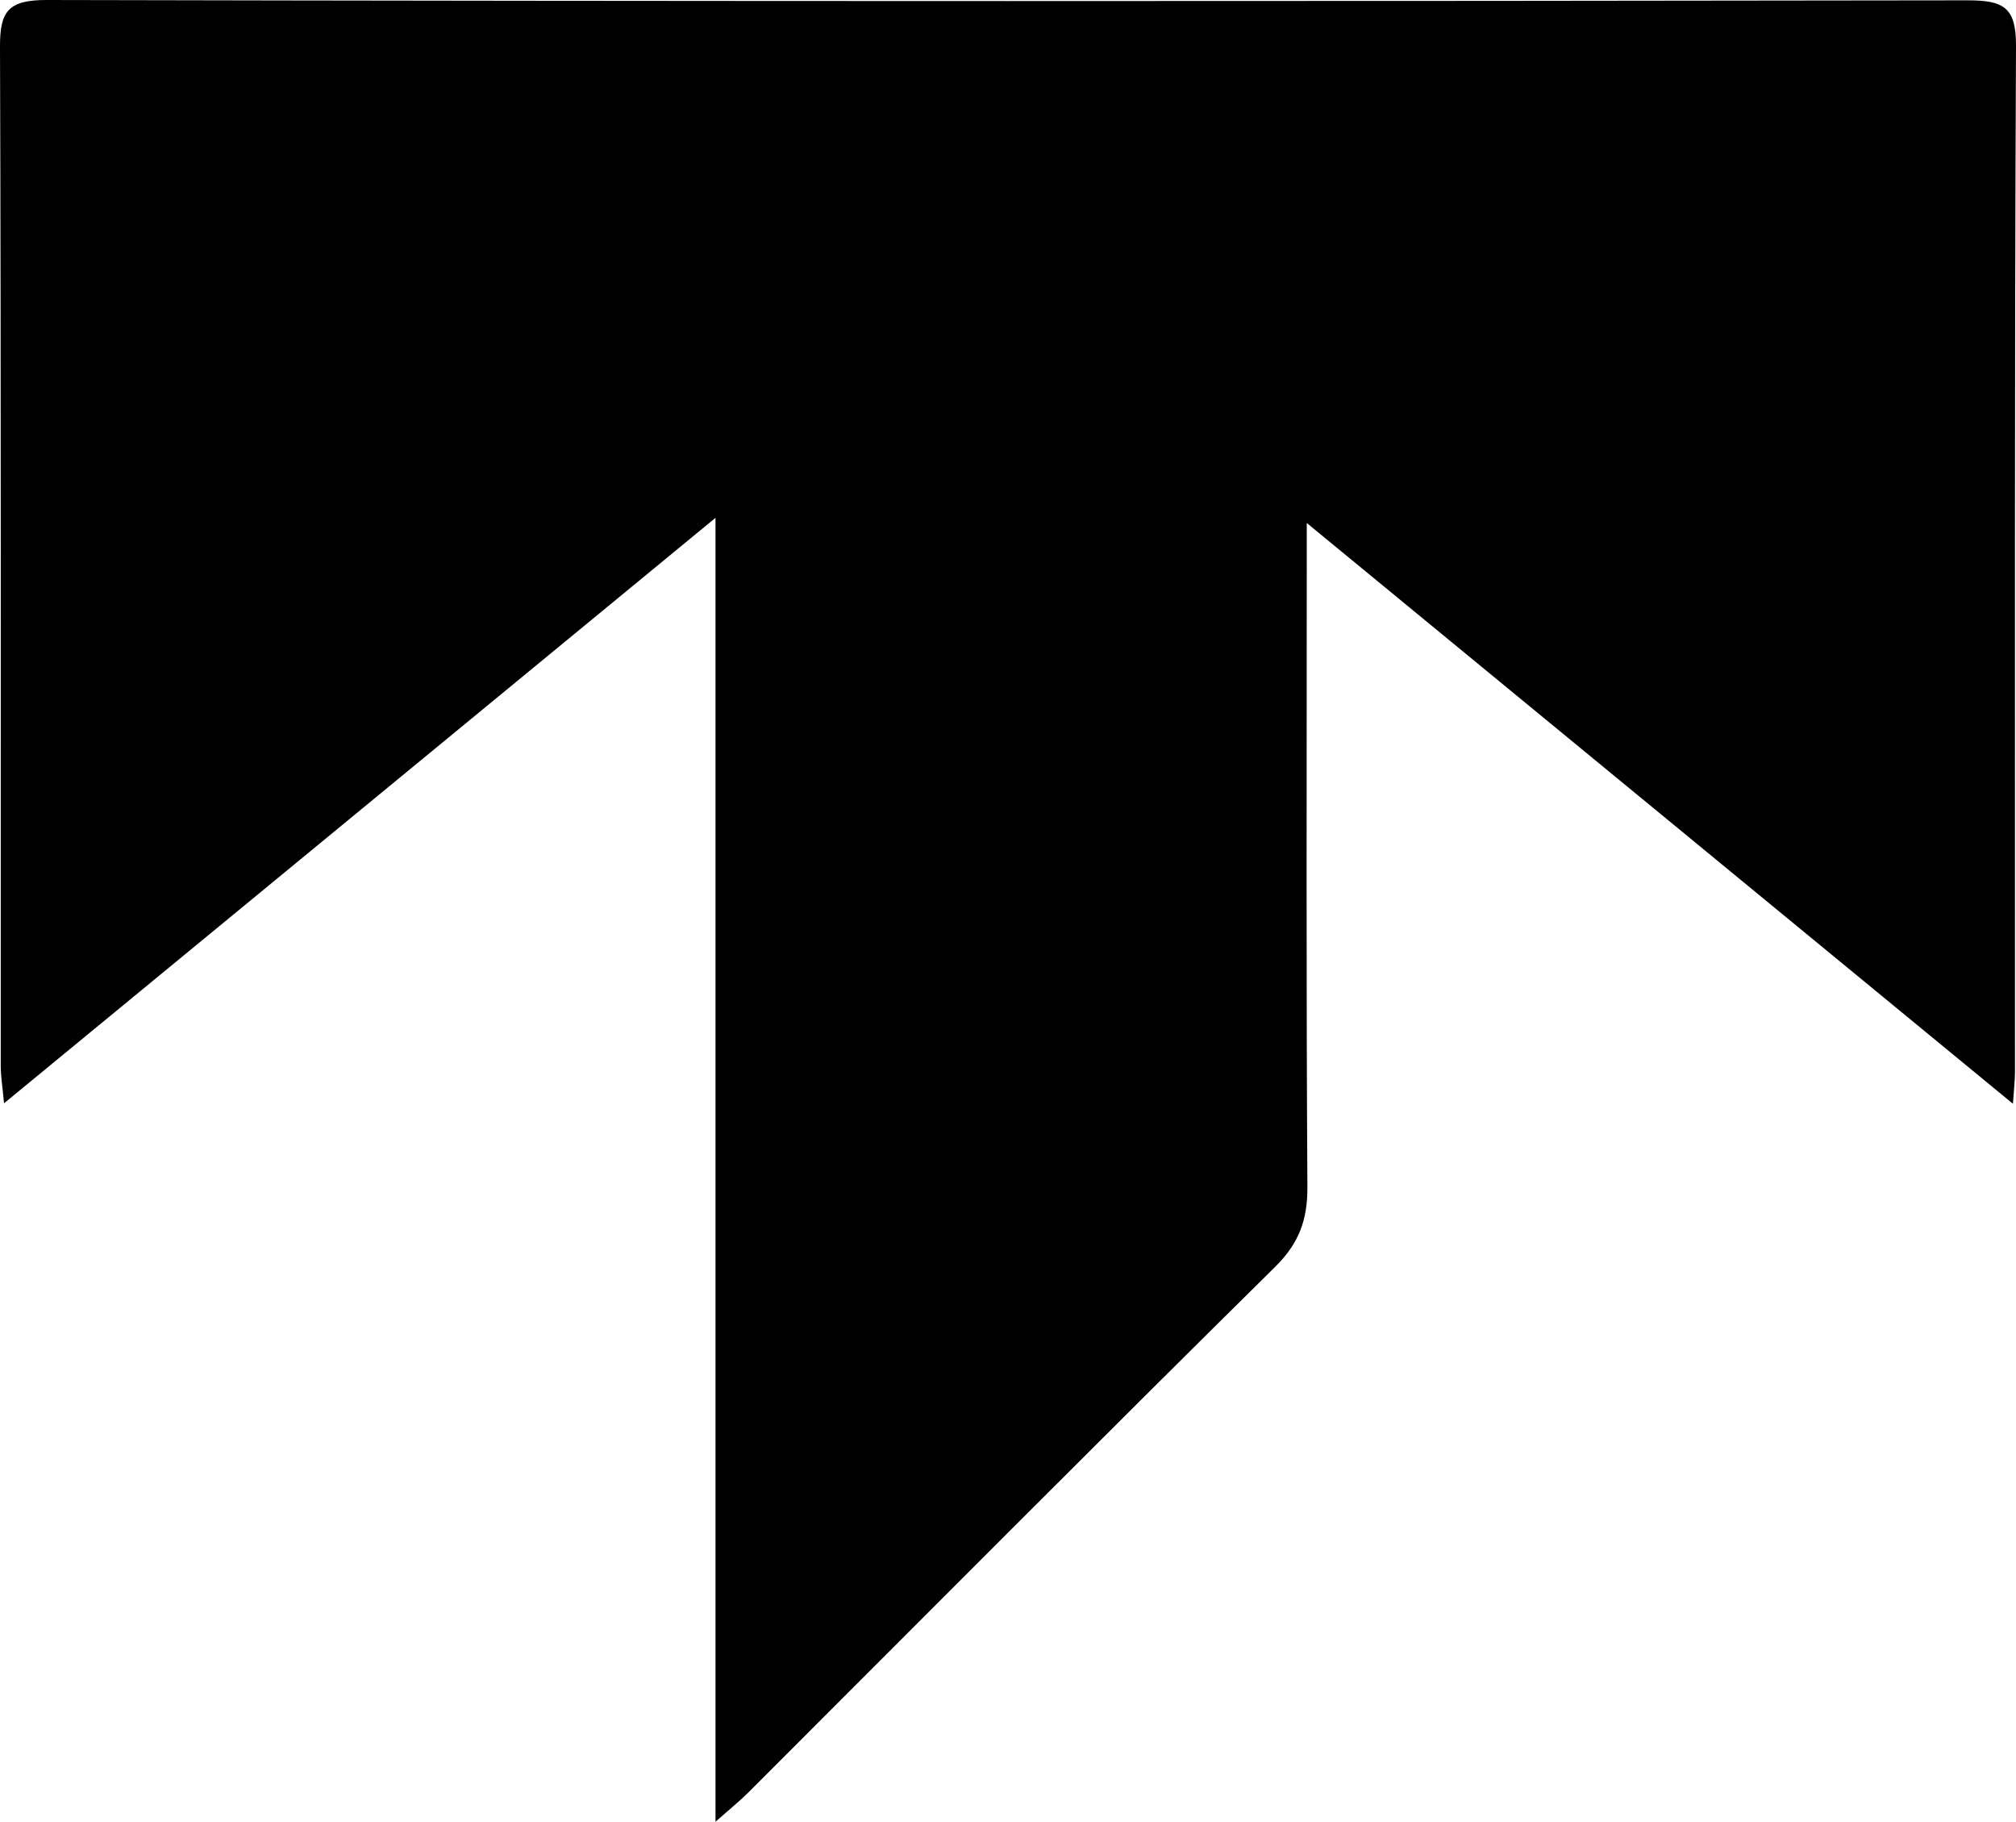 <?xml version="1.0" encoding="UTF-8"?>
<svg id="Layer_1" data-name="Layer 1" xmlns="http://www.w3.org/2000/svg" viewBox="0 0 434.44 392.5">
  <defs>
    <style>
      .cls-1 {
        stroke-width: 0px;
      }
    </style>
  </defs>
  <path class="cls-1" d="M281.6,112.69v10.5c0,44.18-.13,88.36.14,132.54.04,7.01-1.75,12.08-6.93,17.2-38.06,37.58-75.76,75.51-113.6,113.32-1.78,1.78-3.77,3.37-7.02,6.26V111.57C102.22,154.33,52.14,195.54.87,237.71c-.34-3.66-.71-5.83-.71-8.01C.14,156.51.25,83.31,0,10.11-.03,2.46,1.72-.02,10.09,0c137.96.3,275.92.28,413.88.07,7.73-.01,10.5,1.46,10.47,9.75-.34,73.72-.2,147.44-.22,221.16,0,1.77-.22,3.54-.44,6.83-50.72-41.71-100.52-82.65-152.18-125.13Z"/>
</svg>
